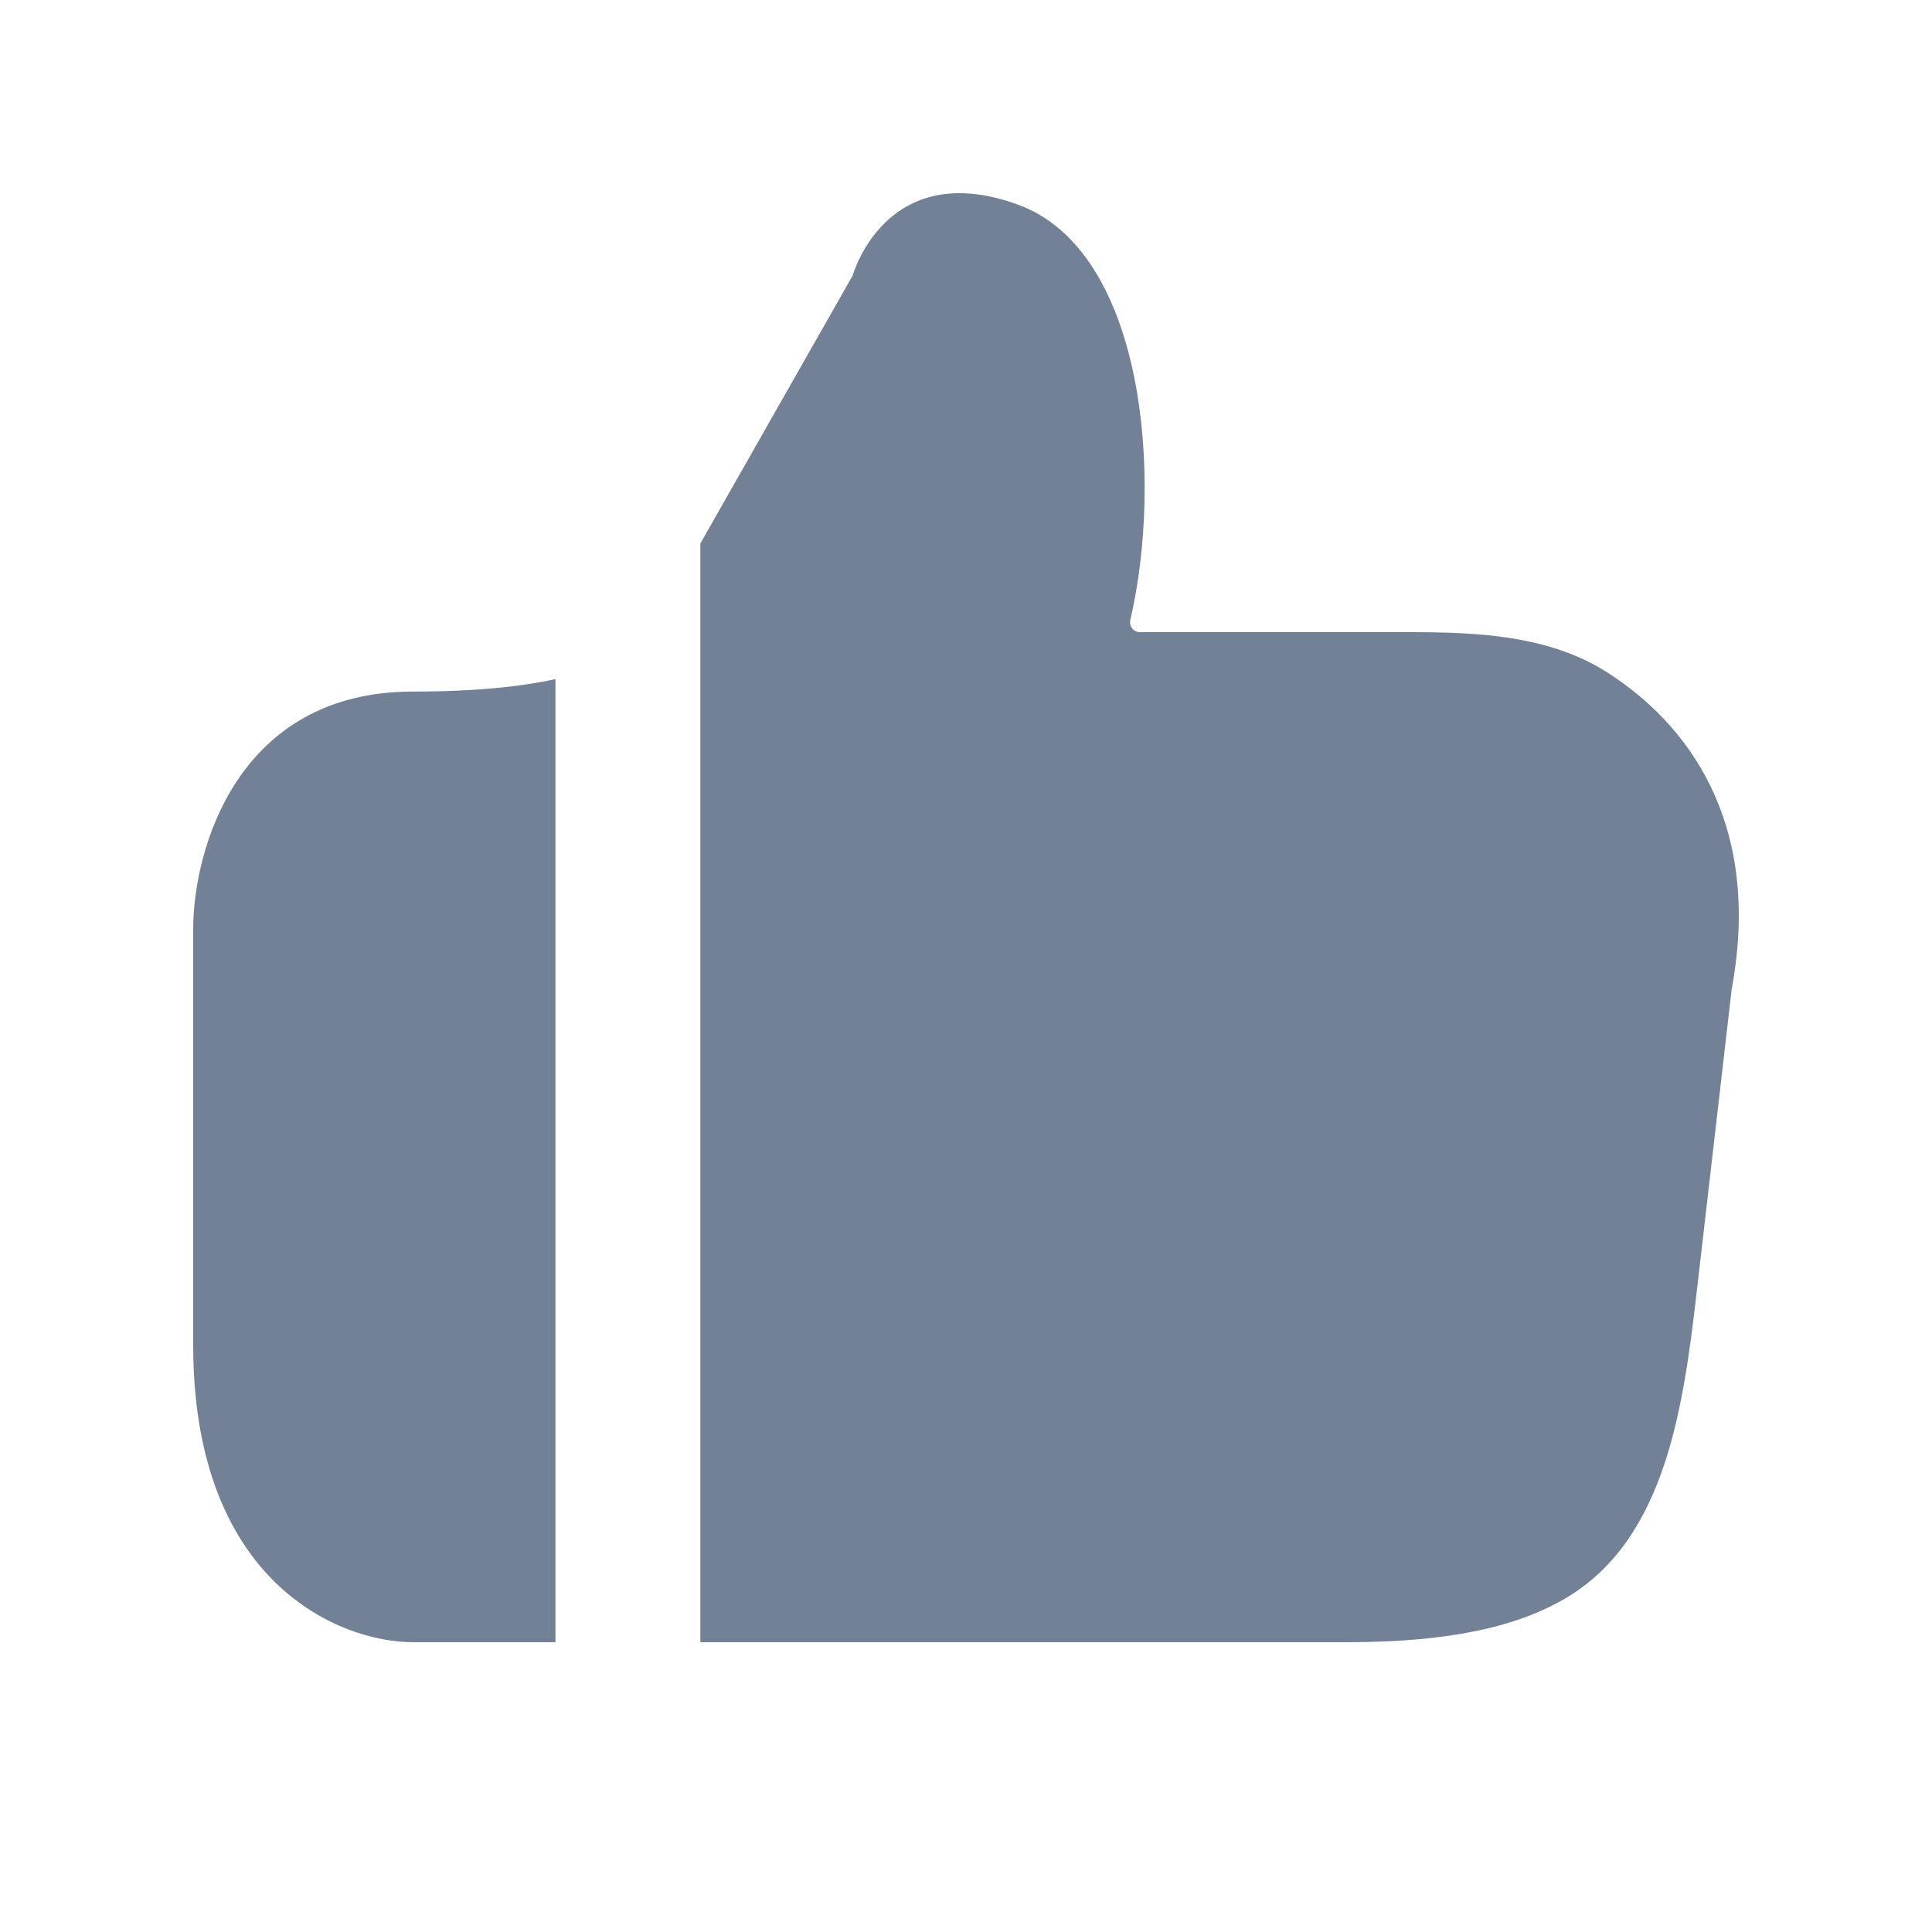 <svg width="20" height="20" viewBox="0 0 20 20" fill="none" xmlns="http://www.w3.org/2000/svg">
<g id="IC/20/like">
<path id="Subtract" fill-rule="evenodd" clip-rule="evenodd" d="M7.25 5.626L8.826 2.854C8.826 2.854 9.167 1.624 10.532 2.116C11.858 2.594 12.04 4.967 11.701 6.418C11.686 6.482 11.734 6.544 11.8 6.544H14.583C15.293 6.544 16.032 6.576 16.632 6.957C17.458 7.481 18.247 8.502 17.927 10.235L17.567 13.35C17.429 14.543 17.251 15.921 16.22 16.537C15.726 16.832 15.03 17 13.945 17H7.25V5.626ZM5.75 7.03C5.4 7.107 4.926 7.159 4.275 7.159C2.455 7.159 2 8.799 2 9.619V13.925C2 16.385 3.517 17 4.275 17H5.75L5.75 7.03Z" fill="#728196"/>
</g>
</svg>
